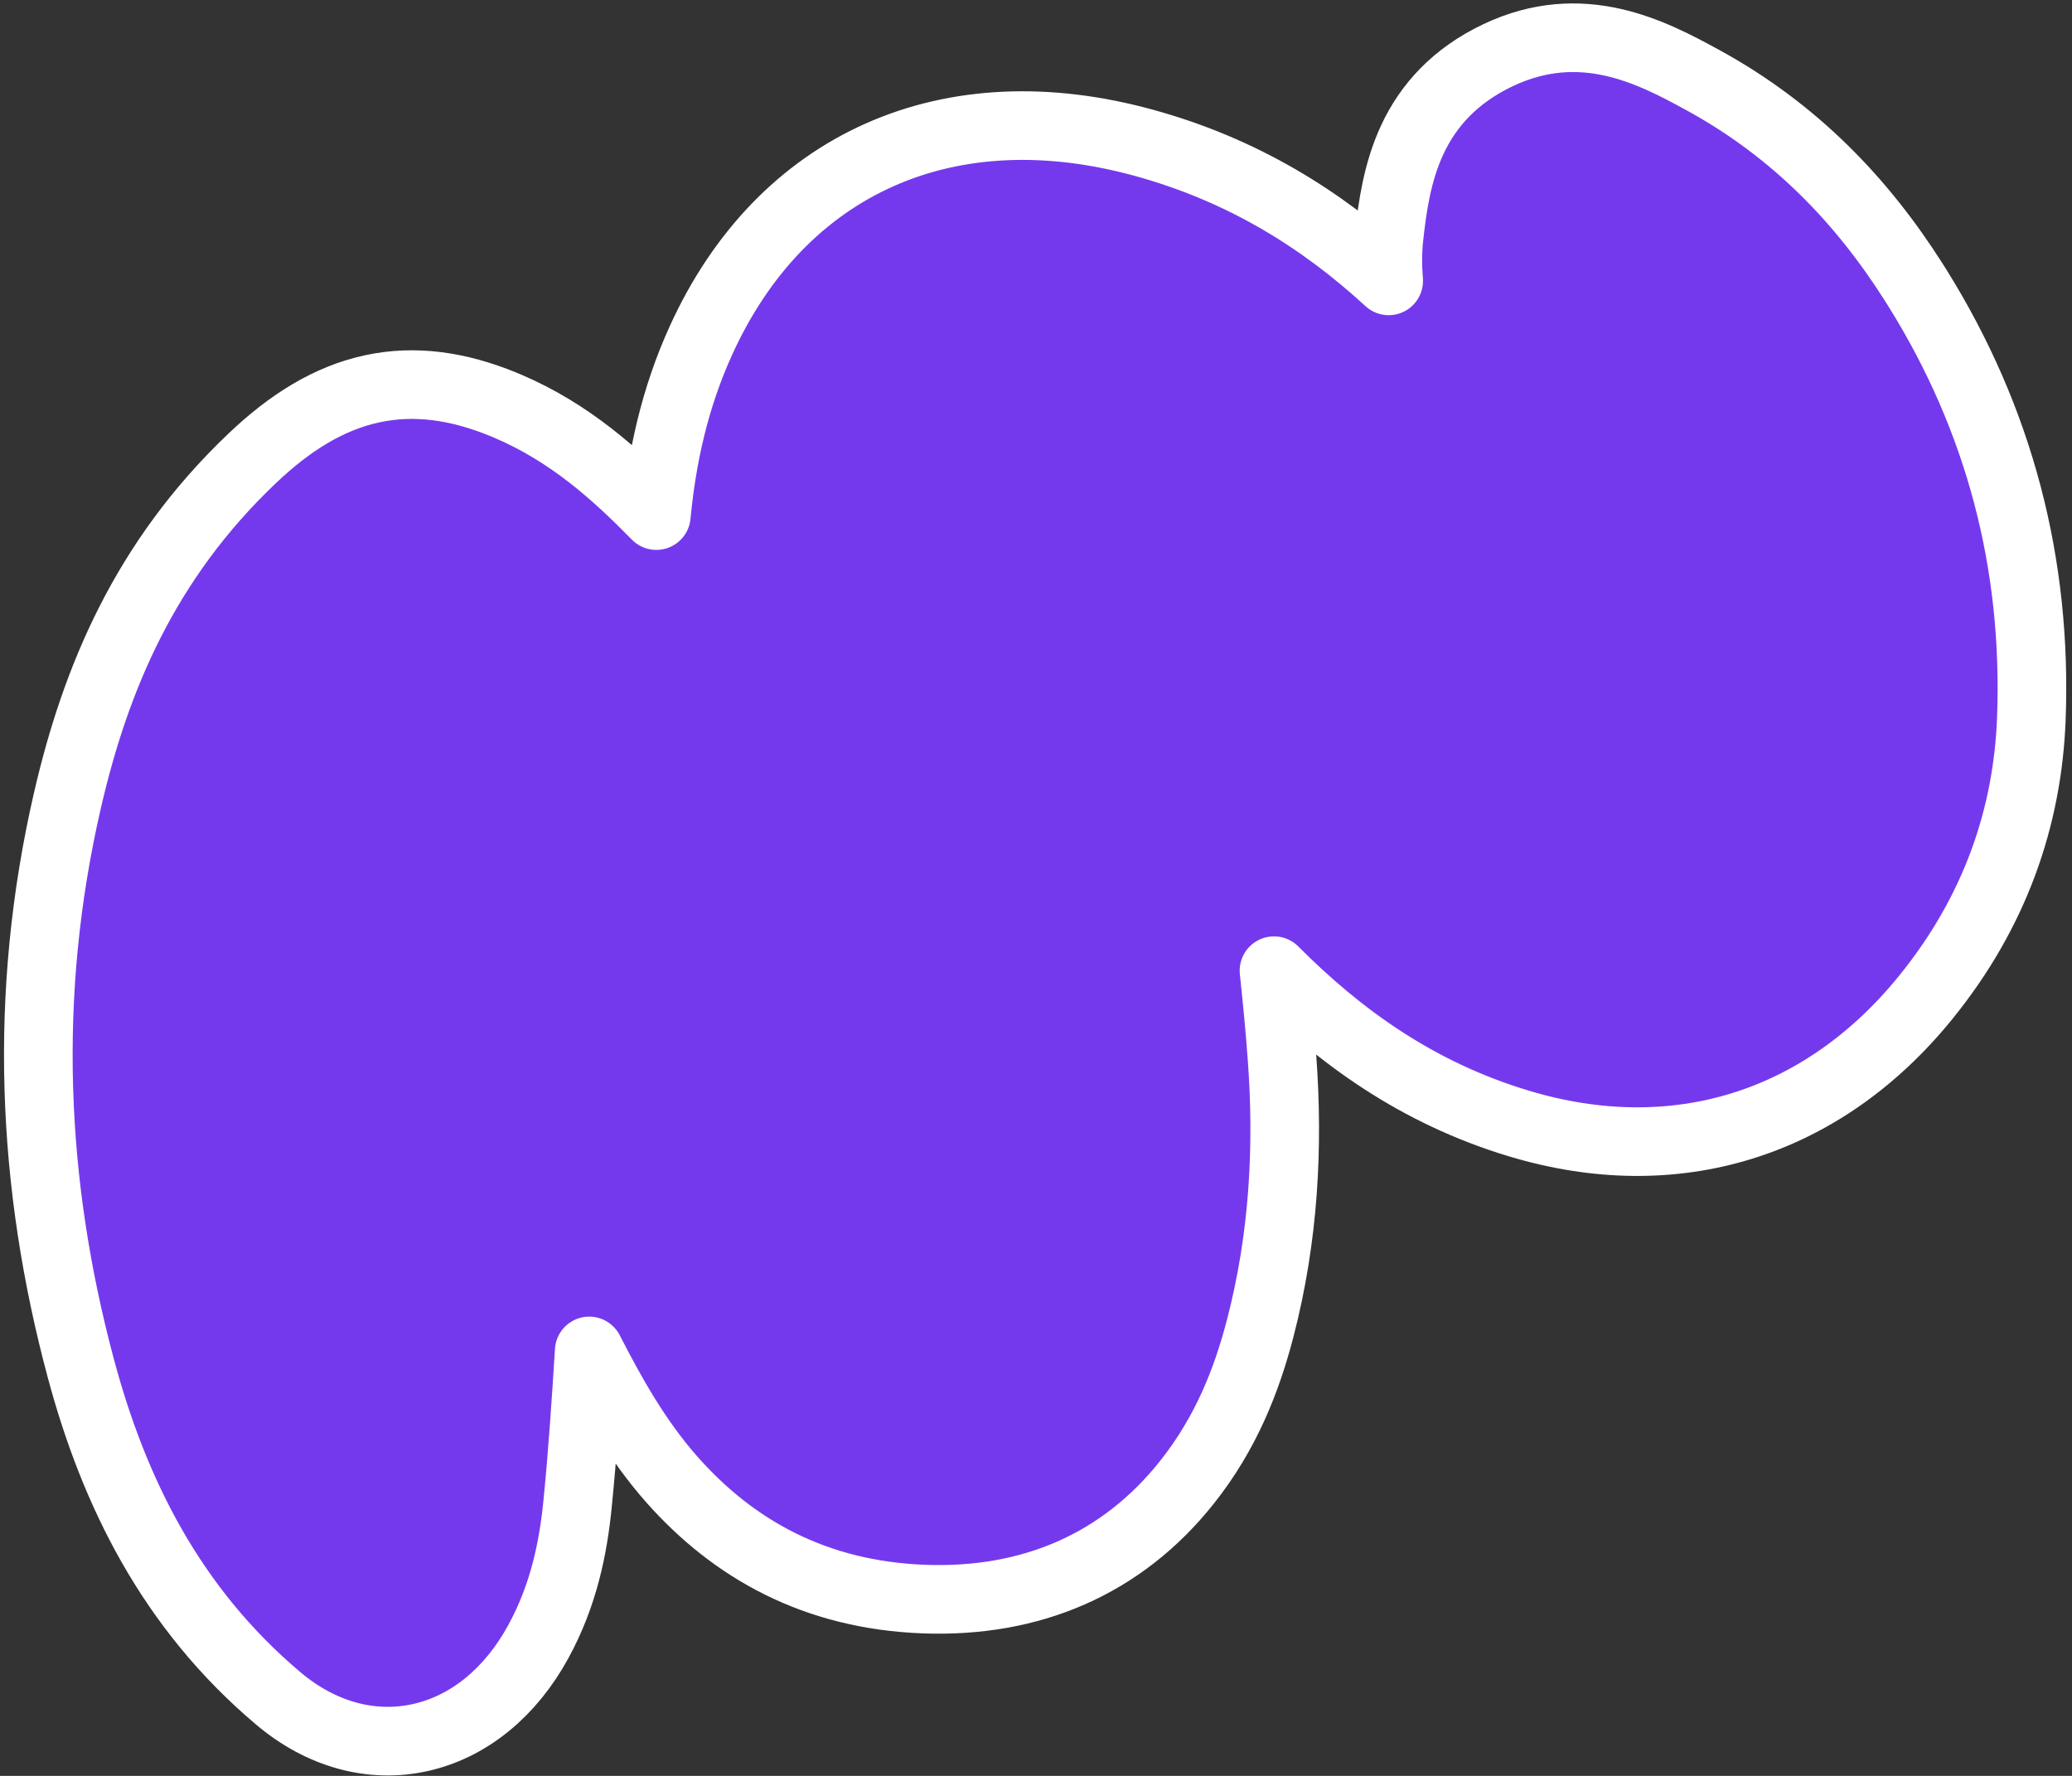 <svg width="301" height="258" viewBox="0 0 301 258" fill="none" xmlns="http://www.w3.org/2000/svg">
<rect x="0" y="0" width="301" height="258" fill="#333333" stroke="none"/>
<path d="M127.801 22.49C139.05 17.491 152.192 16.914 166.108 20.729L166.107 20.729C180.523 24.677 191.992 31.851 201.735 40.805C201.565 38.718 201.553 36.594 201.788 34.429L201.789 34.423C202.265 30.106 202.963 25.009 205.169 20.283C207.469 15.355 211.304 11.025 217.605 8.024L217.611 8.021C229.801 2.235 240.001 7.615 247.254 11.57L247.255 11.57C260.76 18.929 270.509 29.187 277.992 40.965L278.563 41.871C290.445 60.936 295.961 81.885 295.091 104.517L295.091 104.523C294.526 118.692 289.873 132.457 279.695 144.969L279.697 144.969C264.688 163.439 243.304 170.069 220.625 163.215L220.624 163.214C205.821 158.75 194.584 150.564 185.072 141.021C185.535 145.383 185.945 149.561 186.241 153.728L186.242 153.728C187.188 166.588 186.514 179.733 183.066 192.997L183.065 192.997C181.107 200.535 178.086 208.214 172.482 215.28L172.483 215.281C162.929 227.346 149.662 232.873 134.286 232.318L134.283 232.318C118.418 231.737 106.578 225.065 97.645 214.991L97.644 214.991C92.538 209.229 88.85 202.608 85.596 196.264C85.135 203.586 84.654 210.992 83.917 218.363L83.918 218.364C83.287 224.852 81.88 231.781 78.199 238.502L78.2 238.502C74.219 245.804 68.203 250.802 61.163 252.408C54.062 254.027 46.672 252.018 40.442 246.758C24.796 233.568 16.524 216.644 11.735 198.768C4.609 172.178 3.254 144.634 9.805 116.242L9.806 116.242C13.873 98.627 21.035 81.424 36.614 66.609C42.059 61.424 47.732 57.847 54.073 56.483C60.27 55.151 66.537 56.053 73.083 58.727L73.718 58.991L73.723 58.993C82.856 62.883 89.518 68.96 95.346 74.905C96.156 66.47 97.979 57.908 101.844 49.425C107.616 36.746 116.529 27.499 127.801 22.49Z" fill="#7539ED" stroke="white" stroke-width="9.969" stroke-linejoin="round"/>
</svg>
